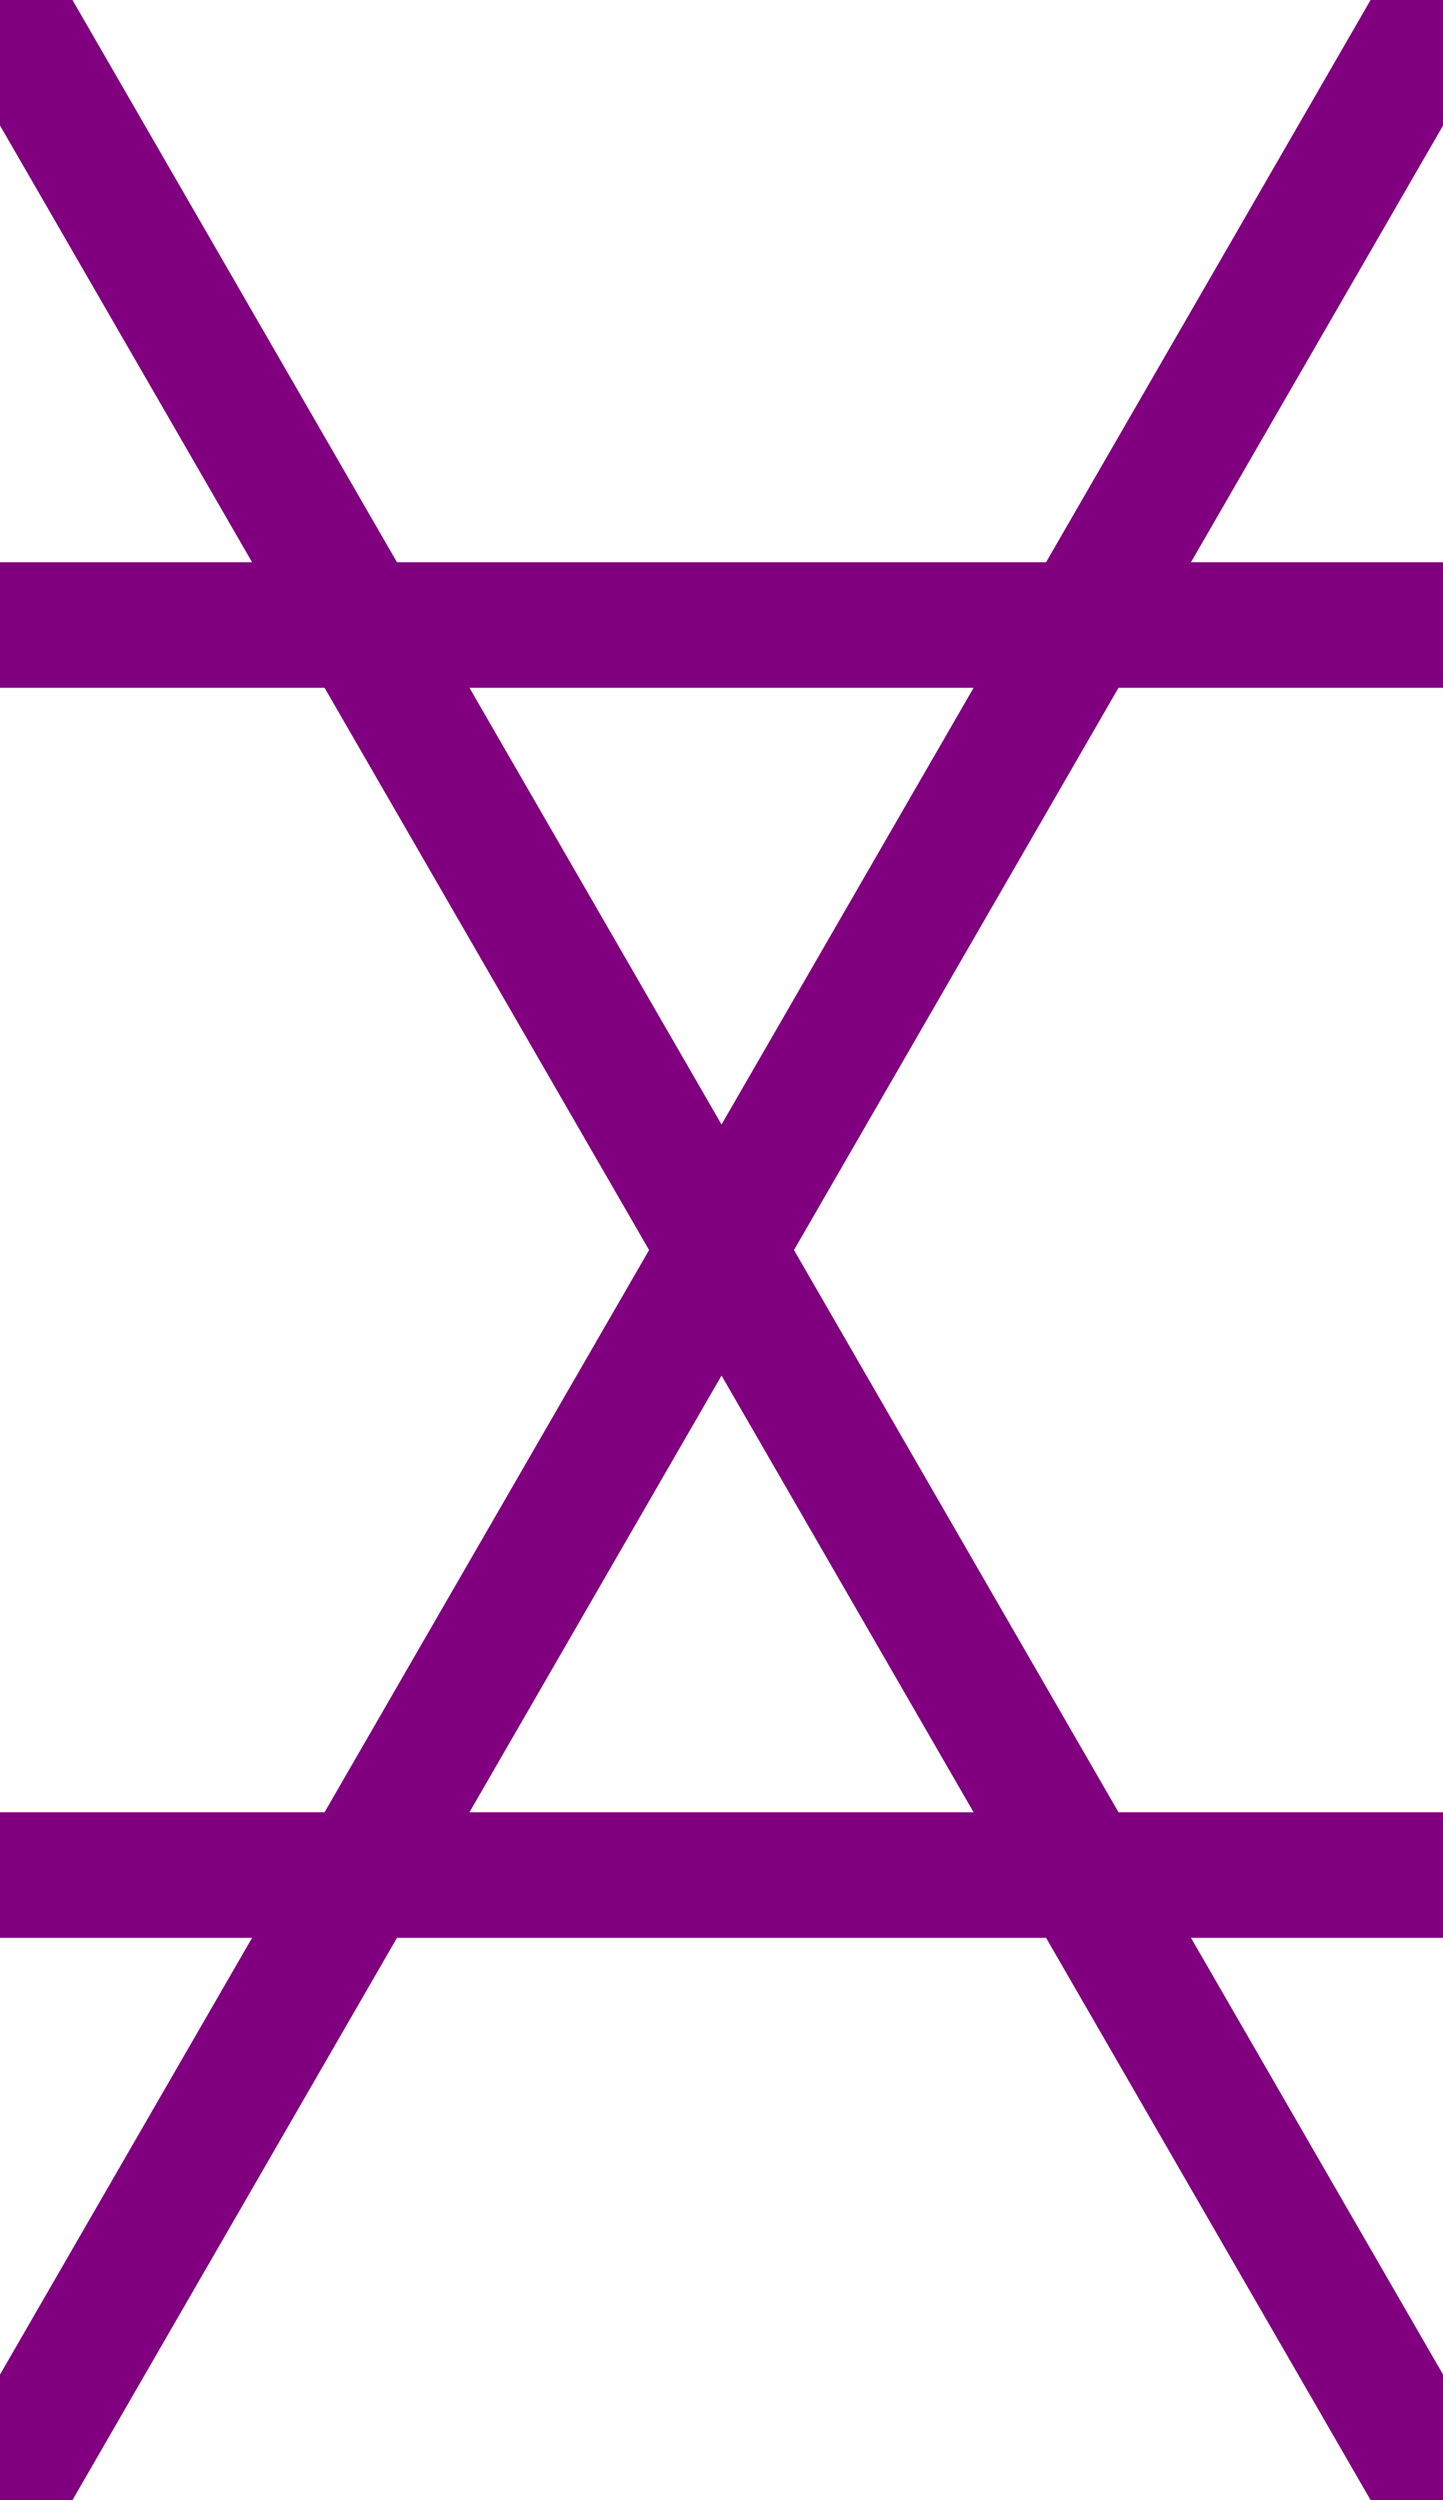 <?xml version="1.0" encoding="UTF-8" standalone="no"?>
<!-- Created with Inkscape (http://www.inkscape.org/) -->

<svg
   width="22.997mm"
   height="39.832mm"
   viewBox="0 0 22.997 39.832"
   version="1.1"
   id="svg1"
   xmlns="http://www.w3.org/2000/svg"
   xmlns:svg="http://www.w3.org/2000/svg">
  <rect x="0" y="0" width="22.997" height="39.832" fill="#808080" stroke="none"/>
  <defs
     id="defs1">
    <clipPath
       clipPathUnits="userSpaceOnUse"
       id="clipPath2">
      <rect
         style="fill:#ac9d93;fill-rule:evenodd;stroke:none;stroke-width:1"
         id="rect3"
         width="22.997"
         height="39.832"
         x="84.38"
         y="129.672" />
    </clipPath>
    <clipPath
       clipPathUnits="userSpaceOnUse"
       id="clipPath3">
      <rect
         style="fill:#ac9d93;fill-rule:evenodd;stroke:none;stroke-width:1"
         id="rect4"
         width="22.997"
         height="39.832"
         x="7.481"
         y="21.916" />
    </clipPath>
  </defs>
  <rect
     style="fill:#ffffff;fill-rule:evenodd;stroke:none;stroke-width:1"
     id="rect1"
     width="37.96"
     height="83.665"
     x="0"
     y="0"
     clip-path="url(#clipPath3)"
     transform="translate(-7.481,-21.916)" />
  <g
     id="layer1"
     transform="translate(-84.38,-129.672)"
     clip-path="url(#clipPath2)">
    <g
       id="g3">
      <path
         style="fill:none;fill-rule:evenodd;stroke:#800080;stroke-width:2"
         d="m 95.879,109.756 -17.248,29.874 h 34.496 z"
         id="path2" />
      <path
         style="fill:none;fill-rule:evenodd;stroke:#800080;stroke-width:2"
         d="m 78.631,119.714 17.248,29.874 17.248,-29.874 z"
         id="path3" />
    </g>
    <g
       id="g5"
       transform="translate(0,39.832)">
      <path
         style="fill:none;fill-rule:evenodd;stroke:#800080;stroke-width:2"
         d="m 95.879,109.756 -17.248,29.874 h 34.496 z"
         id="path4" />
      <path
         style="fill:none;fill-rule:evenodd;stroke:#800080;stroke-width:2"
         d="m 78.631,119.714 17.248,29.874 17.248,-29.874 z"
         id="path5" />
    </g>
  </g>
</svg>
